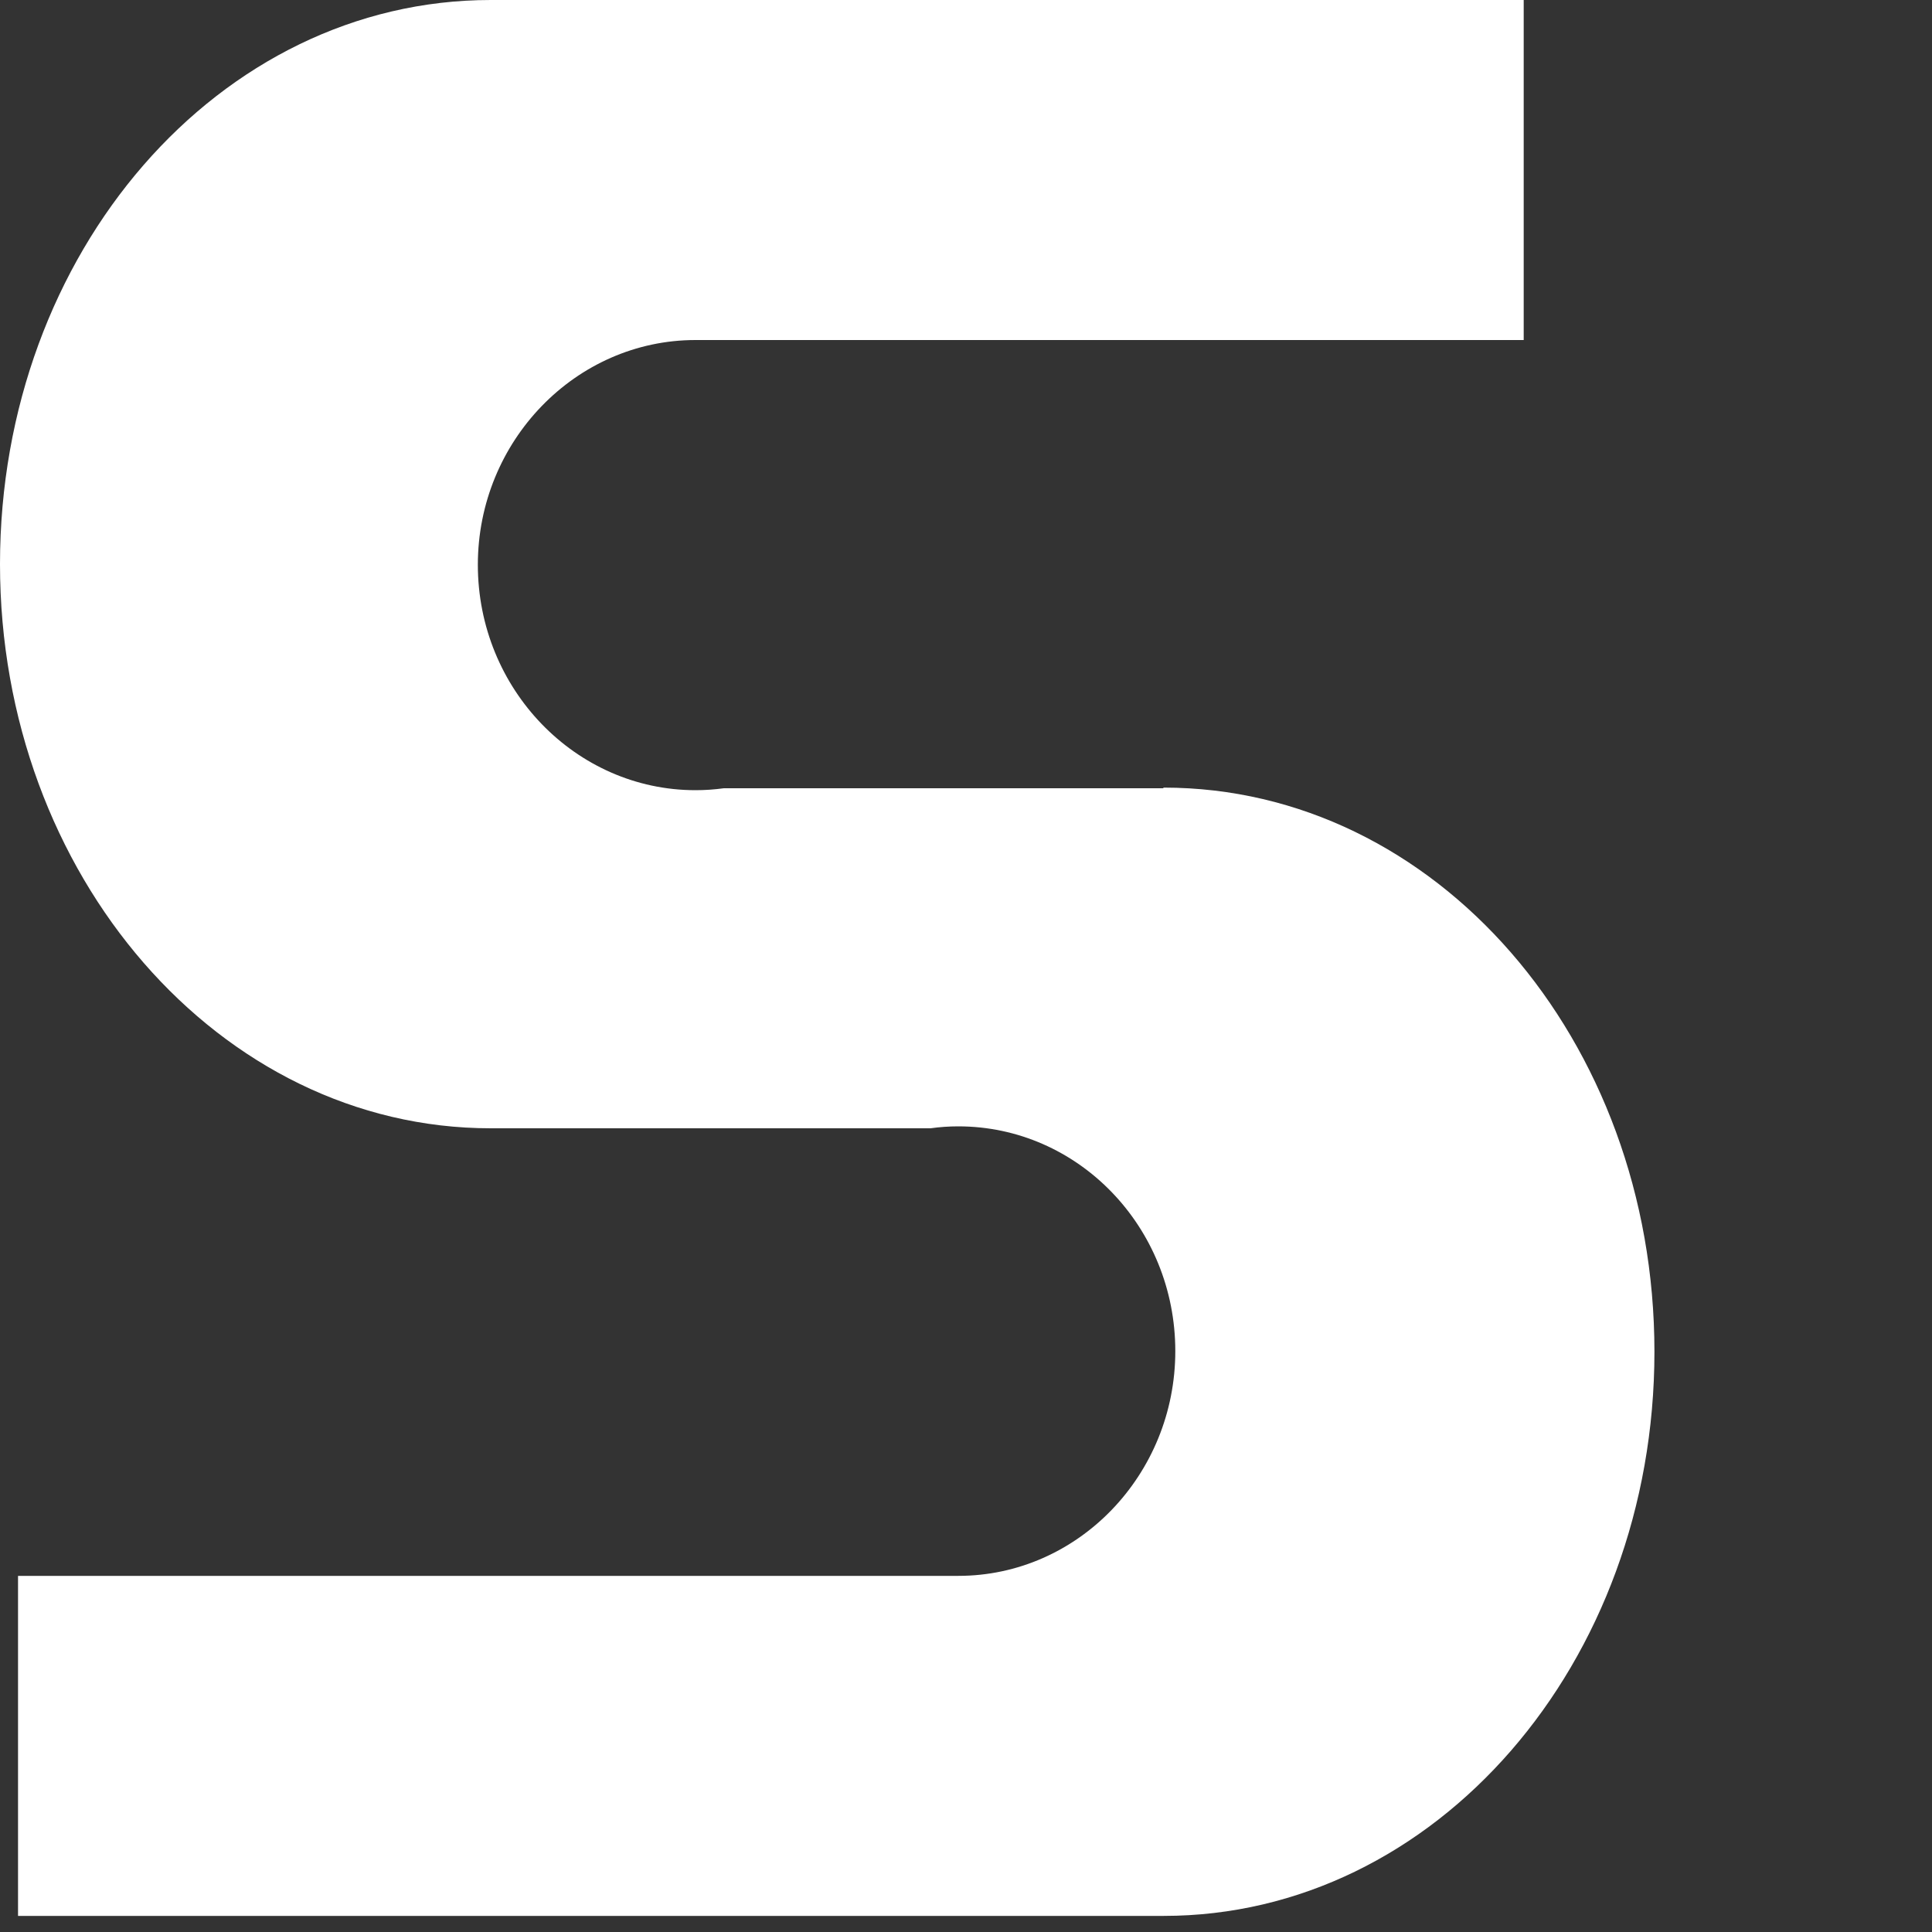 <?xml version="1.0" encoding="utf-8"?>
<svg xmlns="http://www.w3.org/2000/svg" fill="none" height="100%" overflow="visible" preserveAspectRatio="none" style="display: block;" viewBox="0 0 3 3" width="100%">
<rect x="0" y="0" width="3" height="3" fill="#333333" stroke="none"/>
<path d="M1.806 1.224H1.124C1.109 1.226 1.095 1.227 1.08 1.227C0.894 1.227 0.742 1.07 0.742 0.877C0.742 0.685 0.894 0.528 1.08 0.528H2.366V0H0.775C0.769 0 0.766 0 0.762 0C0.34 0 0 0.392 0 0.876C0 1.359 0.341 1.752 0.762 1.752H1.445C1.459 1.75 1.474 1.749 1.488 1.749C1.674 1.749 1.825 1.905 1.825 2.098C1.825 2.29 1.674 2.447 1.488 2.447H0.028V2.975H1.795C1.795 2.975 1.803 2.975 1.807 2.975C2.229 2.975 2.569 2.583 2.569 2.099C2.569 1.614 2.229 1.223 1.807 1.223" fill="white" id="Vector"/>
</svg>